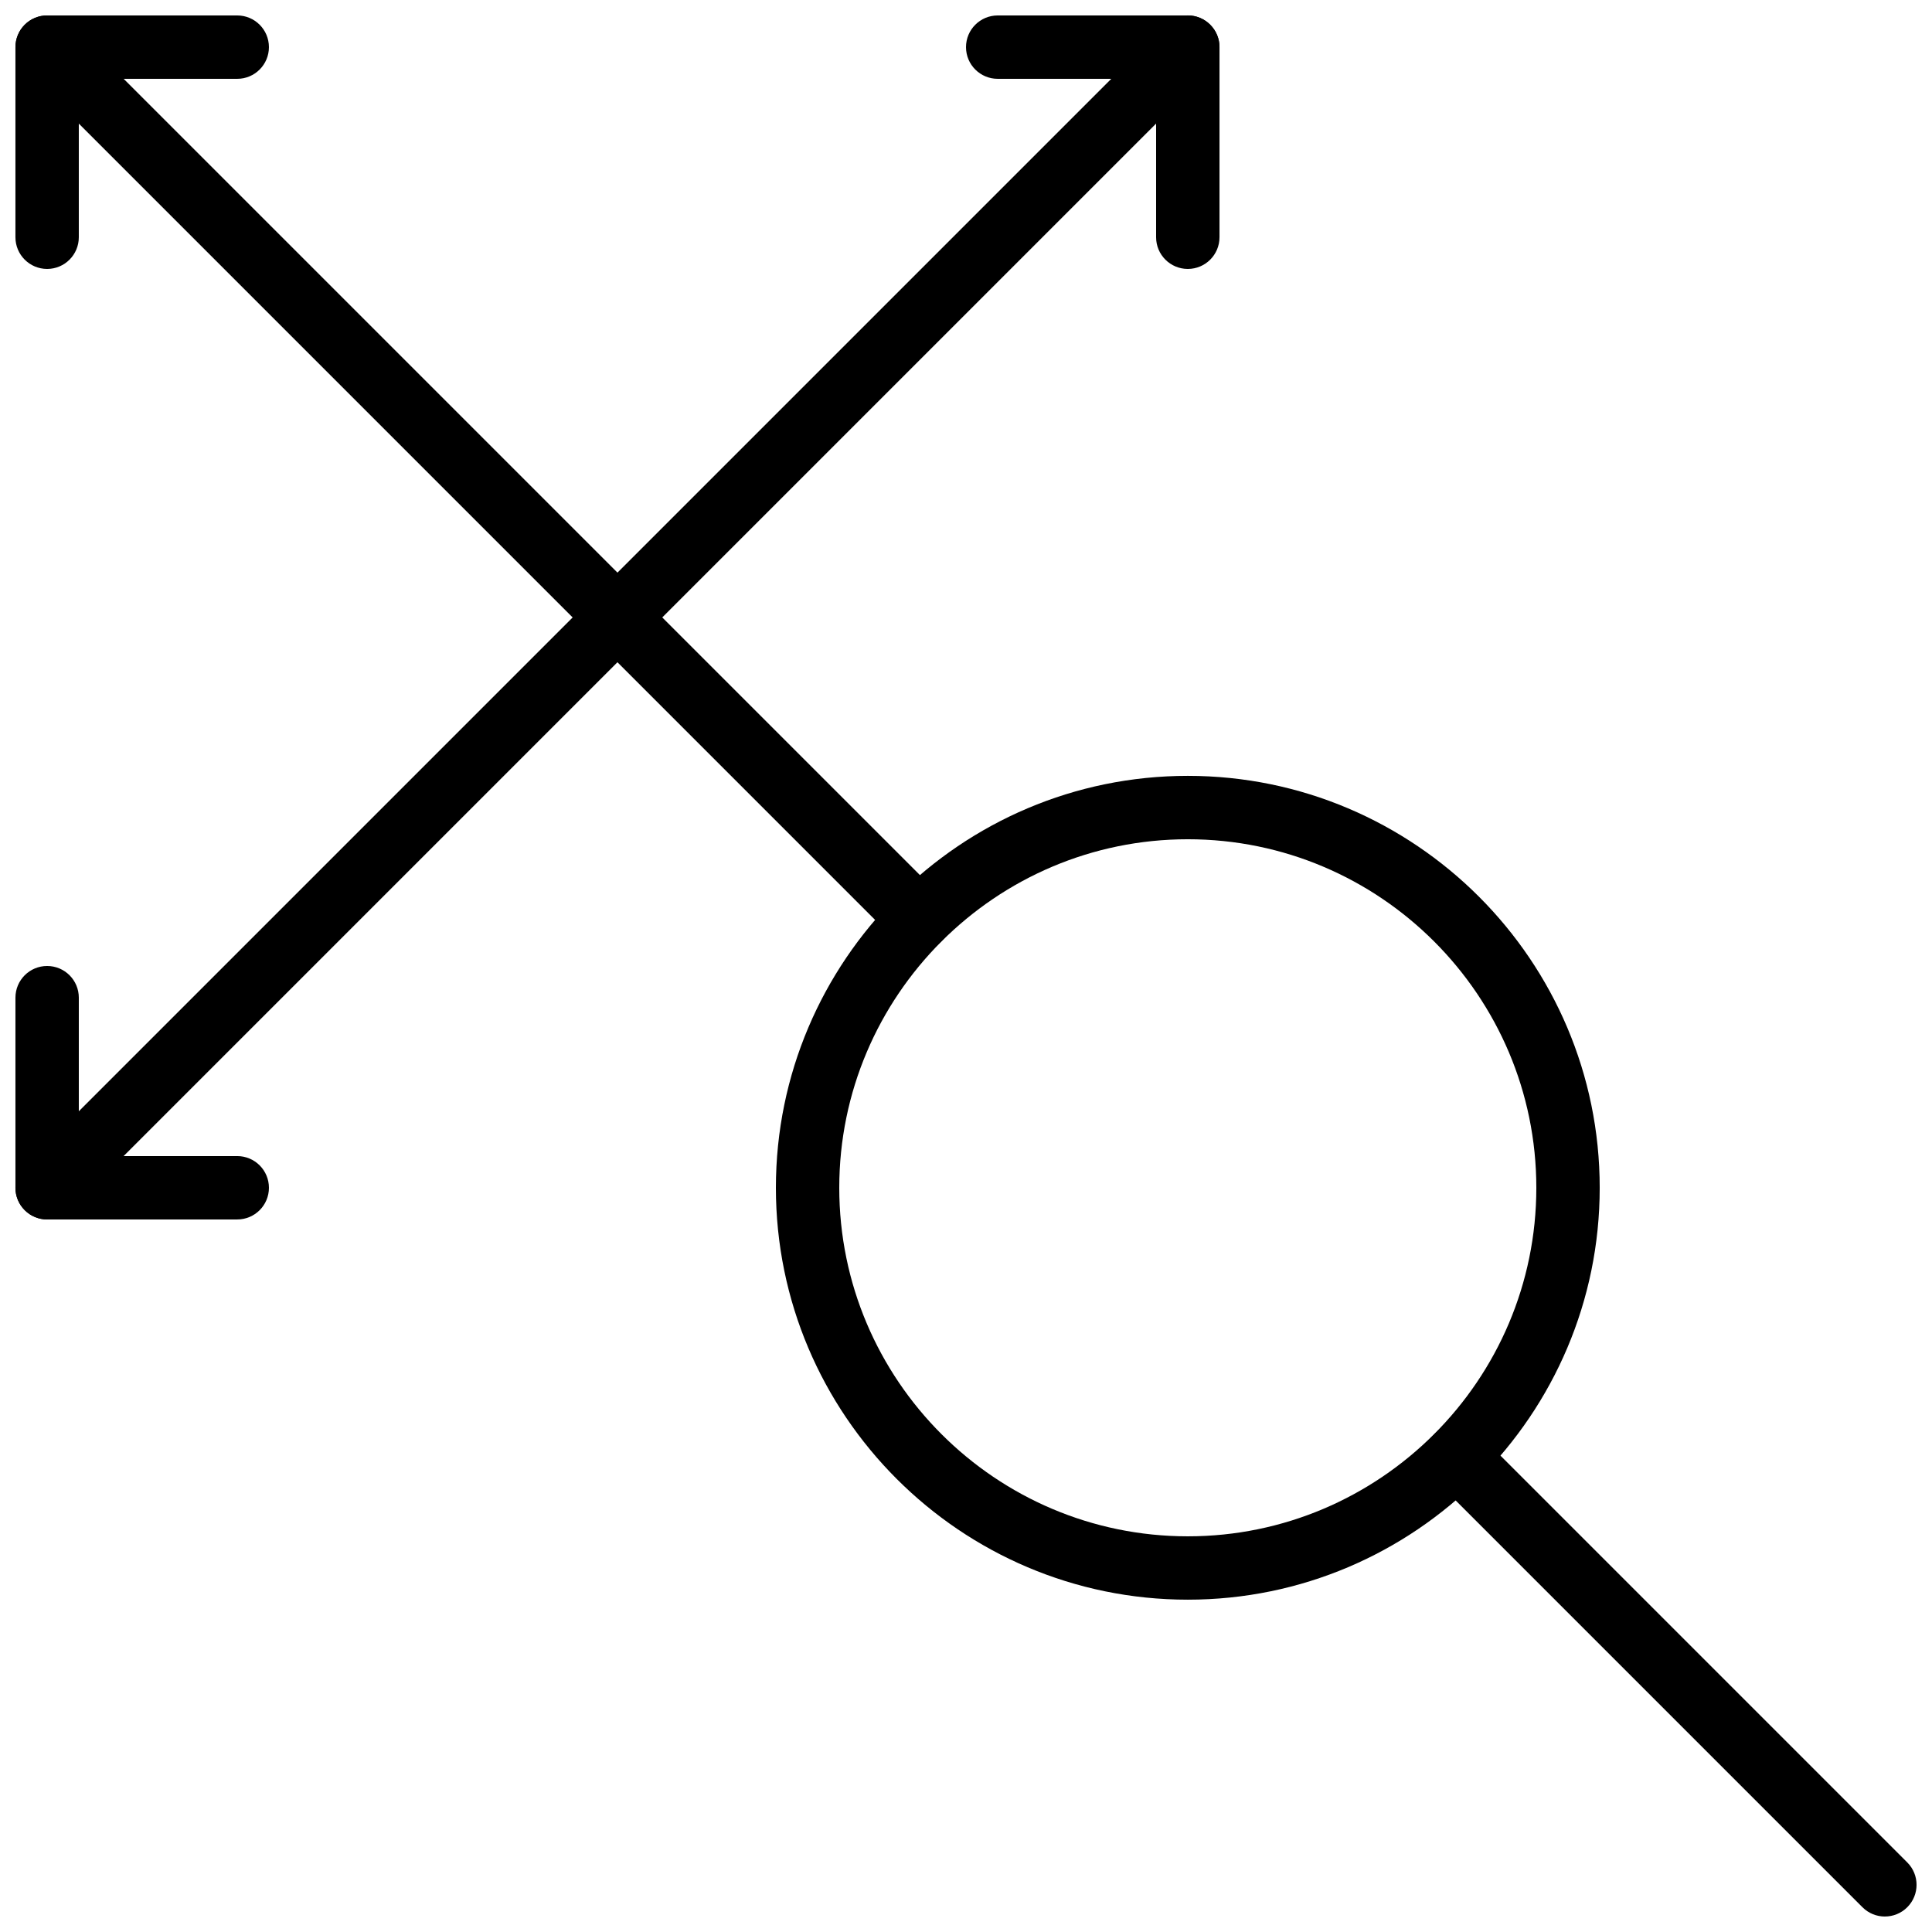 <?xml version="1.0" encoding="UTF-8"?>
<!-- Uploaded to: ICON Repo, www.iconrepo.com, Generator: ICON Repo Mixer Tools -->
<svg width="800px" height="800px" version="1.1" viewBox="144 144 512 512" xmlns="http://www.w3.org/2000/svg">
 <defs>
  <clipPath id="f">
   <path d="m521 521h130.9v130.9h-130.9z"/>
  </clipPath>
  <clipPath id="e">
   <path d="m148.09 148.09h247.91v247.91h-247.91z"/>
  </clipPath>
  <clipPath id="d">
   <path d="m148.09 148.09h319.91v319.91h-319.91z"/>
  </clipPath>
  <clipPath id="c">
   <path d="m148.09 148.09h67.906v67.906h-67.906z"/>
  </clipPath>
  <clipPath id="b">
   <path d="m400 148.09h68v67.906h-68z"/>
  </clipPath>
  <clipPath id="a">
   <path d="m148.09 400h67.906v68h-67.906z"/>
  </clipPath>
 </defs>
 <path d="m458.78 366.41c-50.926 0-92.367 41.438-92.367 92.367 0 50.926 41.441 92.363 92.367 92.363 50.926 0 92.363-41.438 92.363-92.363 0-50.93-41.438-92.367-92.363-92.367m0 201.52c-60.188 0-109.16-48.969-109.16-109.16 0-60.191 48.973-109.16 109.16-109.16s109.16 48.969 109.16 109.16c0 60.188-48.973 109.16-109.16 109.16" fill-rule="evenodd"/>
 <g clip-path="url(#f)">
  <path d="m643.51 651.9c-2.148 0-4.301-0.82-5.938-2.461l-113.48-113.48c-3.281-3.277-3.281-8.59 0-11.875 3.277-3.273 8.59-3.273 11.875 0l113.48 113.48c3.281 3.281 3.281 8.59 0 11.871-1.641 1.641-3.789 2.461-5.938 2.461" fill-rule="evenodd"/>
 </g>
 <g clip-path="url(#e)">
  <path d="m387.54 395.94c-2.148 0-4.297-0.824-5.938-2.461l-231.05-231.06c-3.273-3.273-3.273-8.59 0-11.871 3.285-3.273 8.598-3.273 11.875 0l231.05 231.05c3.281 3.285 3.281 8.59 0 11.875-1.637 1.637-3.789 2.461-5.938 2.461" fill-rule="evenodd"/>
 </g>
 <g clip-path="url(#d)">
  <path d="m156.49 467.17c-2.152 0-4.301-0.82-5.938-2.461-3.285-3.281-3.285-8.59 0-11.871l302.29-302.29c3.281-3.285 8.59-3.285 11.871 0 3.285 3.281 3.285 8.59 0 11.871l-302.29 302.29c-1.637 1.641-3.785 2.461-5.934 2.461" fill-rule="evenodd"/>
 </g>
 <g clip-path="url(#c)">
  <path d="m156.49 215.27c-4.637 0-8.398-3.754-8.398-8.398v-50.379c0-4.644 3.762-8.398 8.398-8.398h50.379c4.637 0 8.398 3.754 8.398 8.398 0 4.641-3.762 8.395-8.398 8.395h-41.984v41.984c0 4.644-3.762 8.398-8.395 8.398" fill-rule="evenodd"/>
 </g>
 <g clip-path="url(#b)">
  <path d="m458.78 215.27c-4.637 0-8.398-3.754-8.398-8.398v-41.984h-41.984c-4.633 0-8.395-3.754-8.395-8.395 0-4.644 3.762-8.398 8.395-8.398h50.383c4.637 0 8.398 3.754 8.398 8.398v50.379c0 4.644-3.762 8.398-8.398 8.398" fill-rule="evenodd"/>
 </g>
 <g clip-path="url(#a)">
  <path d="m206.87 467.17h-50.379c-4.637 0-8.398-3.754-8.398-8.395v-50.383c0-4.644 3.762-8.395 8.398-8.395 4.633 0 8.395 3.75 8.395 8.395v41.984h41.984c4.637 0 8.398 3.754 8.398 8.398 0 4.641-3.762 8.395-8.398 8.395" fill-rule="evenodd"/>
 </g>
</svg>